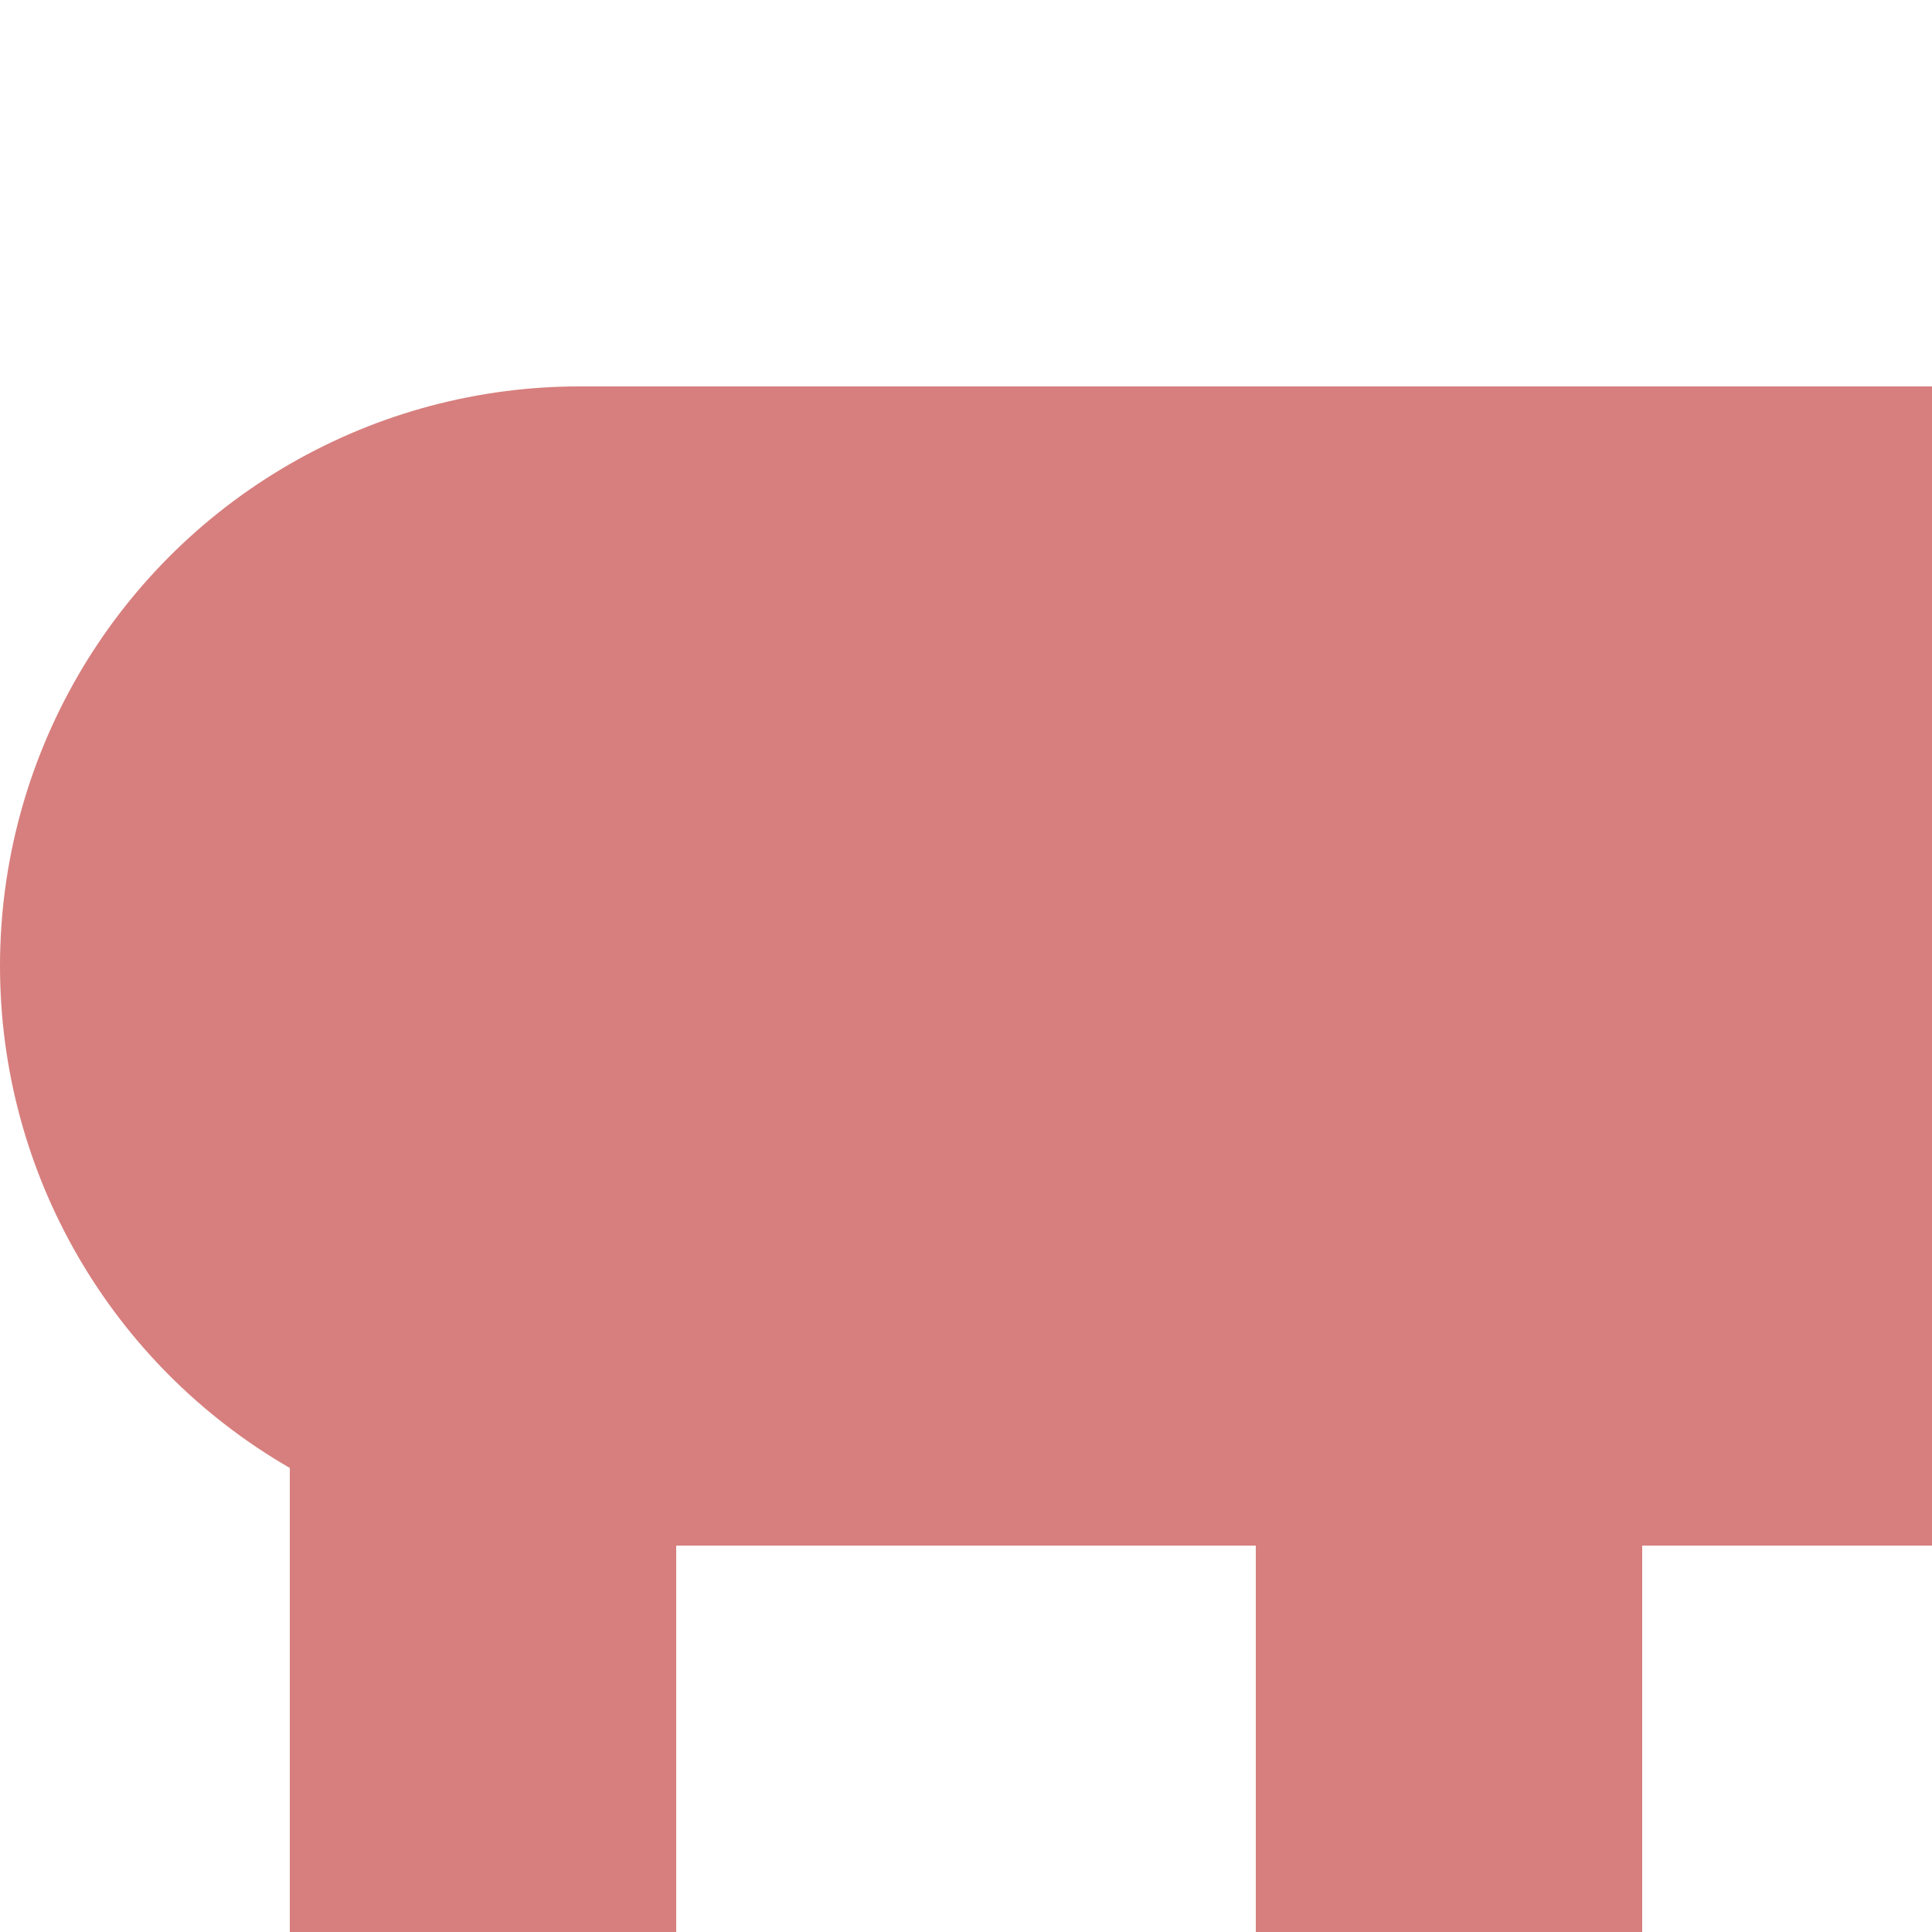 <?xml version="1.0" encoding="UTF-8" standalone="no"?>
<!-- Created by Vunz for Wikipedia -->
<svg xmlns="http://www.w3.org/2000/svg" width="500" height="500">
<title>vBHFr</title>
 <g stroke="#D77F7E" stroke-width="100" fill="none">
  <path d="M 125,250 V 500"/>
  <path d="M 375,250 V 500"/>
</g>
 <g stroke="#D77F7E" stroke-width="300" fill="none">
  <path d="M 150,250 H 500"/>
</g>
<g style="fill:#D77F7E; stroke:none;">
  <ellipse cx="150" cy="250" rx="150" ry="150"/>
 </g>
</svg>
